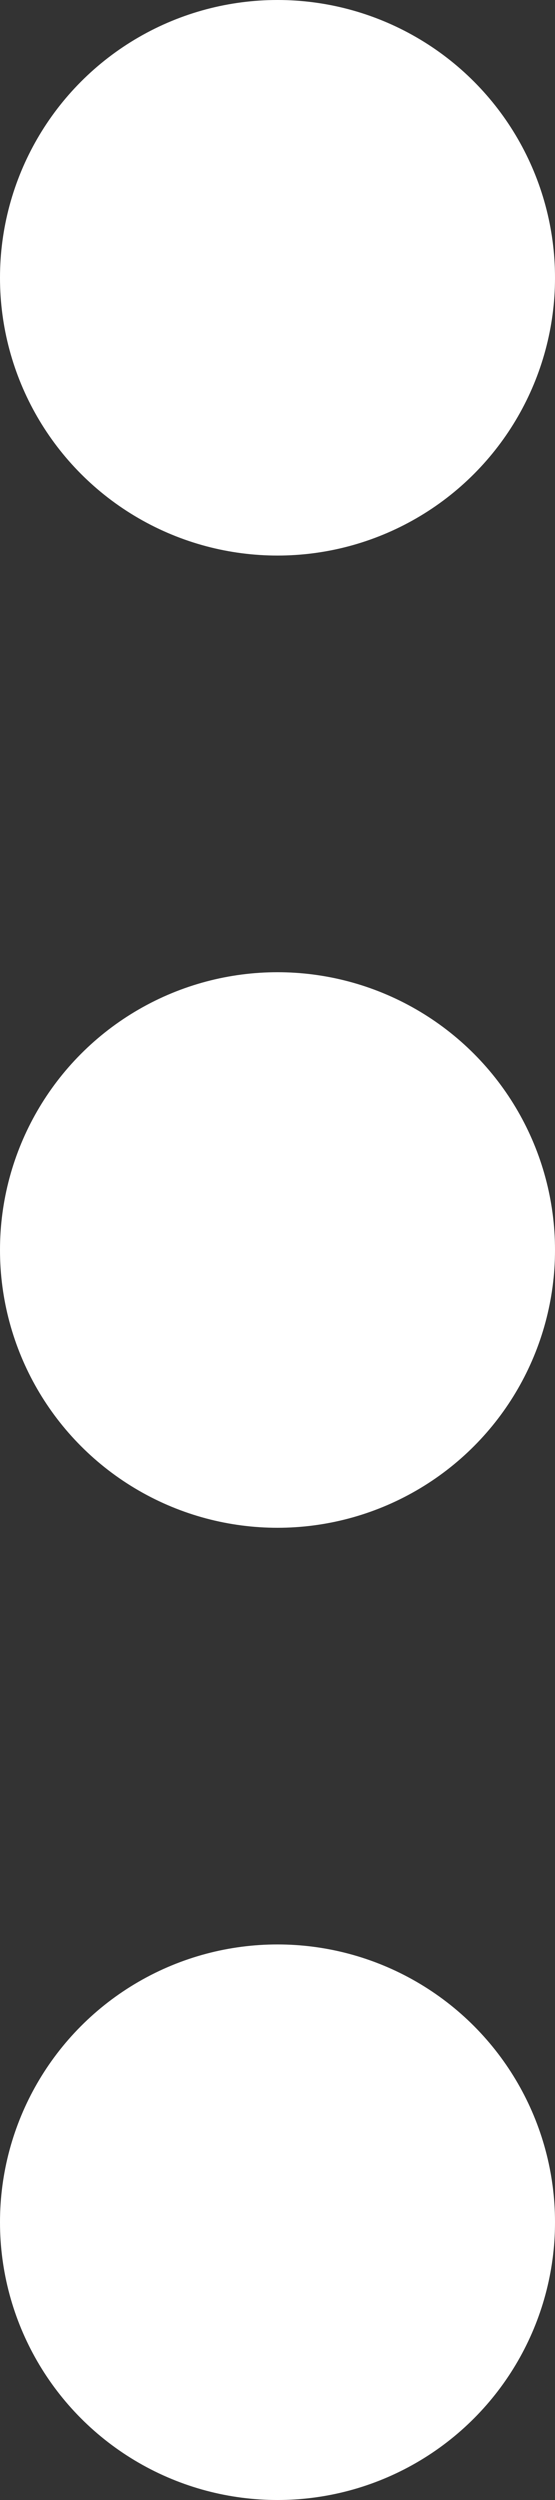 <svg width="4" height="18" viewBox="0 0 4 18" fill="none" xmlns="http://www.w3.org/2000/svg">
<rect x="0" y="0" width="4" height="18" fill="#333333" stroke="none"/>
<circle cx="2" cy="2" r="2" fill="white"/>
<circle cx="2" cy="9" r="2" fill="white"/>
<circle cx="2" cy="16" r="2" fill="white"/>
</svg>
